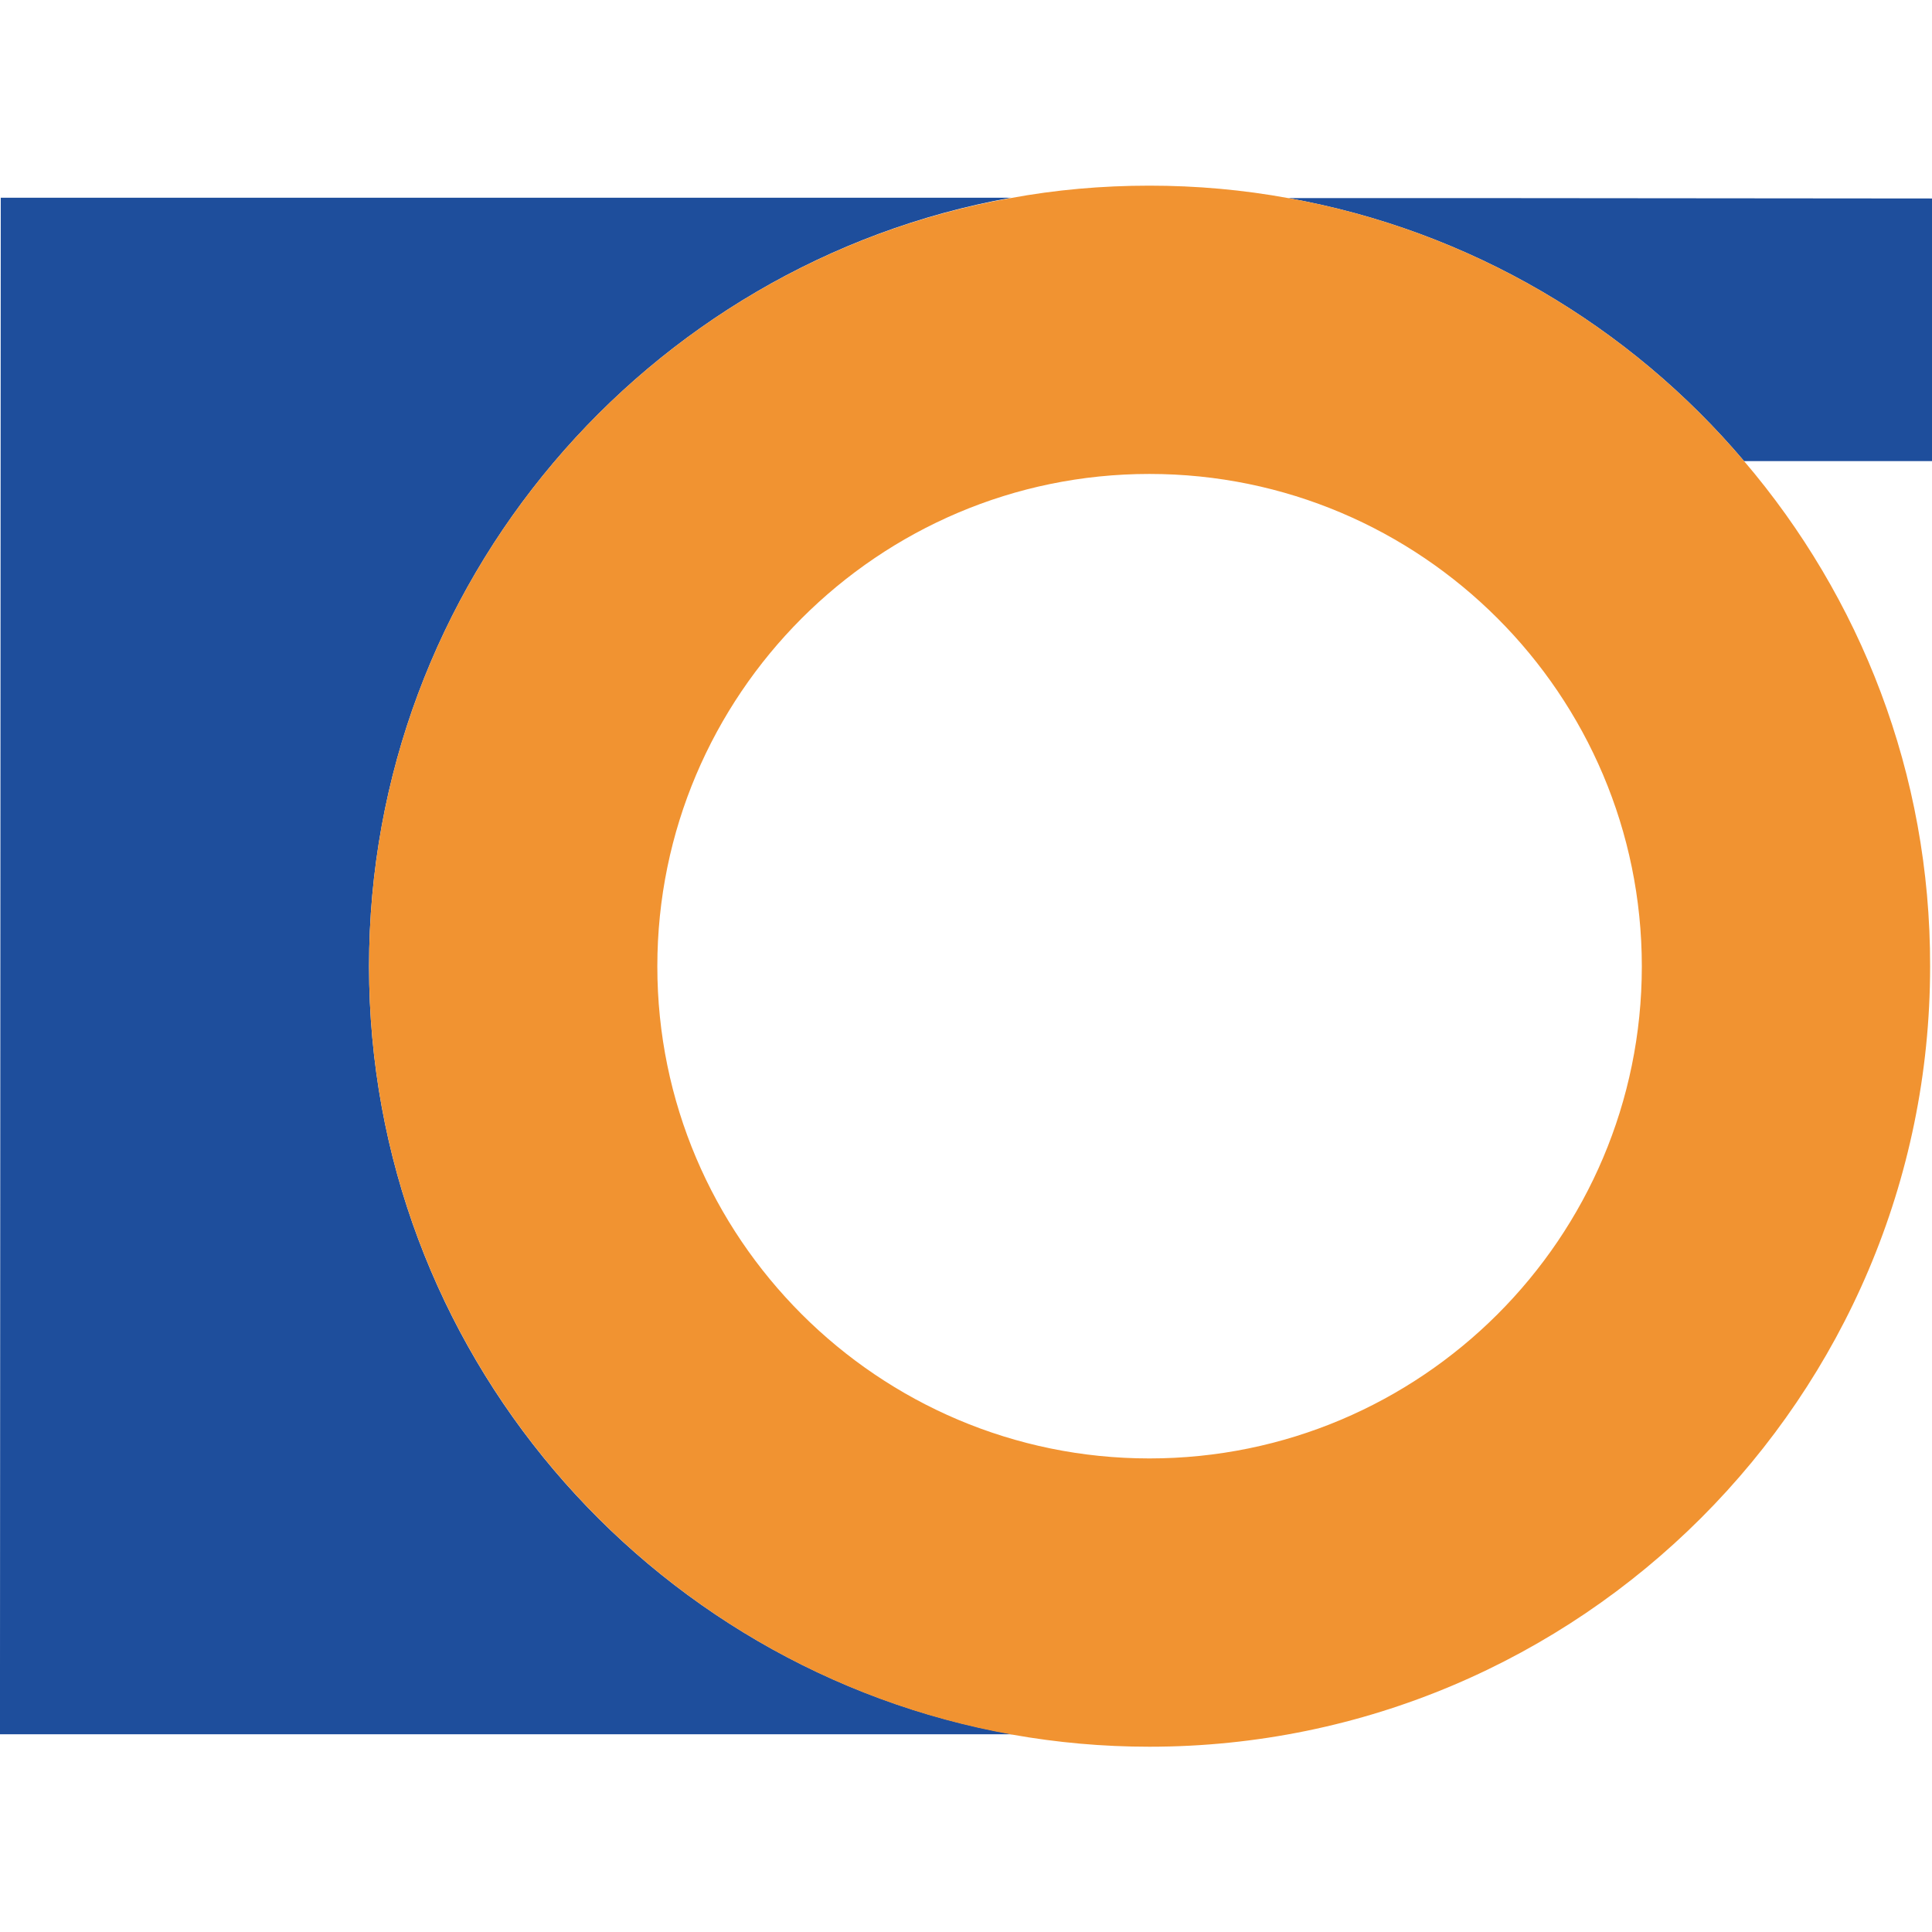 <svg xmlns="http://www.w3.org/2000/svg" xmlns:xlink="http://www.w3.org/1999/xlink" id="Ebene_1" x="0px" y="0px" viewBox="0 0 512 512" style="enable-background:new 0 0 512 512;" xml:space="preserve"><style type="text/css">	.st0{fill:#1E4E9C;}	.st1{fill:#F19331;}</style><g>	<polygon class="st0" points="0,459.6 0,459.6 0,442.5  "></polygon>	<path class="st0" d="M268.3,459.6H0v-17.1L0.2,52.4h267.7C171.3,69.8,97.8,154.5,97.8,256.1C97.8,357.7,171.5,442.5,268.3,459.6z"></path>	<path class="st0" d="M512,52.6v69.6h-49.8c-30.3-35.8-72.7-61.1-120.8-69.7h57.3L512,52.6z"></path>	<path class="st1" d="M462.2,122.2c-30.3-35.8-72.7-61.1-120.8-69.7c-12-2.2-24.3-3.3-36.8-3.3c-12.6,0-24.9,1.1-36.8,3.3   C171.3,69.8,97.8,154.5,97.8,256.1c0,101.6,73.8,186.4,170.5,203.6c11.8,2.1,23.9,3.2,36.3,3.2c114.1,0,206.9-92.8,206.9-206.8   C511.6,205,493,158.3,462.2,122.2z M304.6,386.5c-71.9,0-130.4-58.5-130.4-130.4s58.5-130.5,130.4-130.5   c72,0,130.5,58.5,130.5,130.5S376.6,386.5,304.6,386.5z"></path></g></svg>